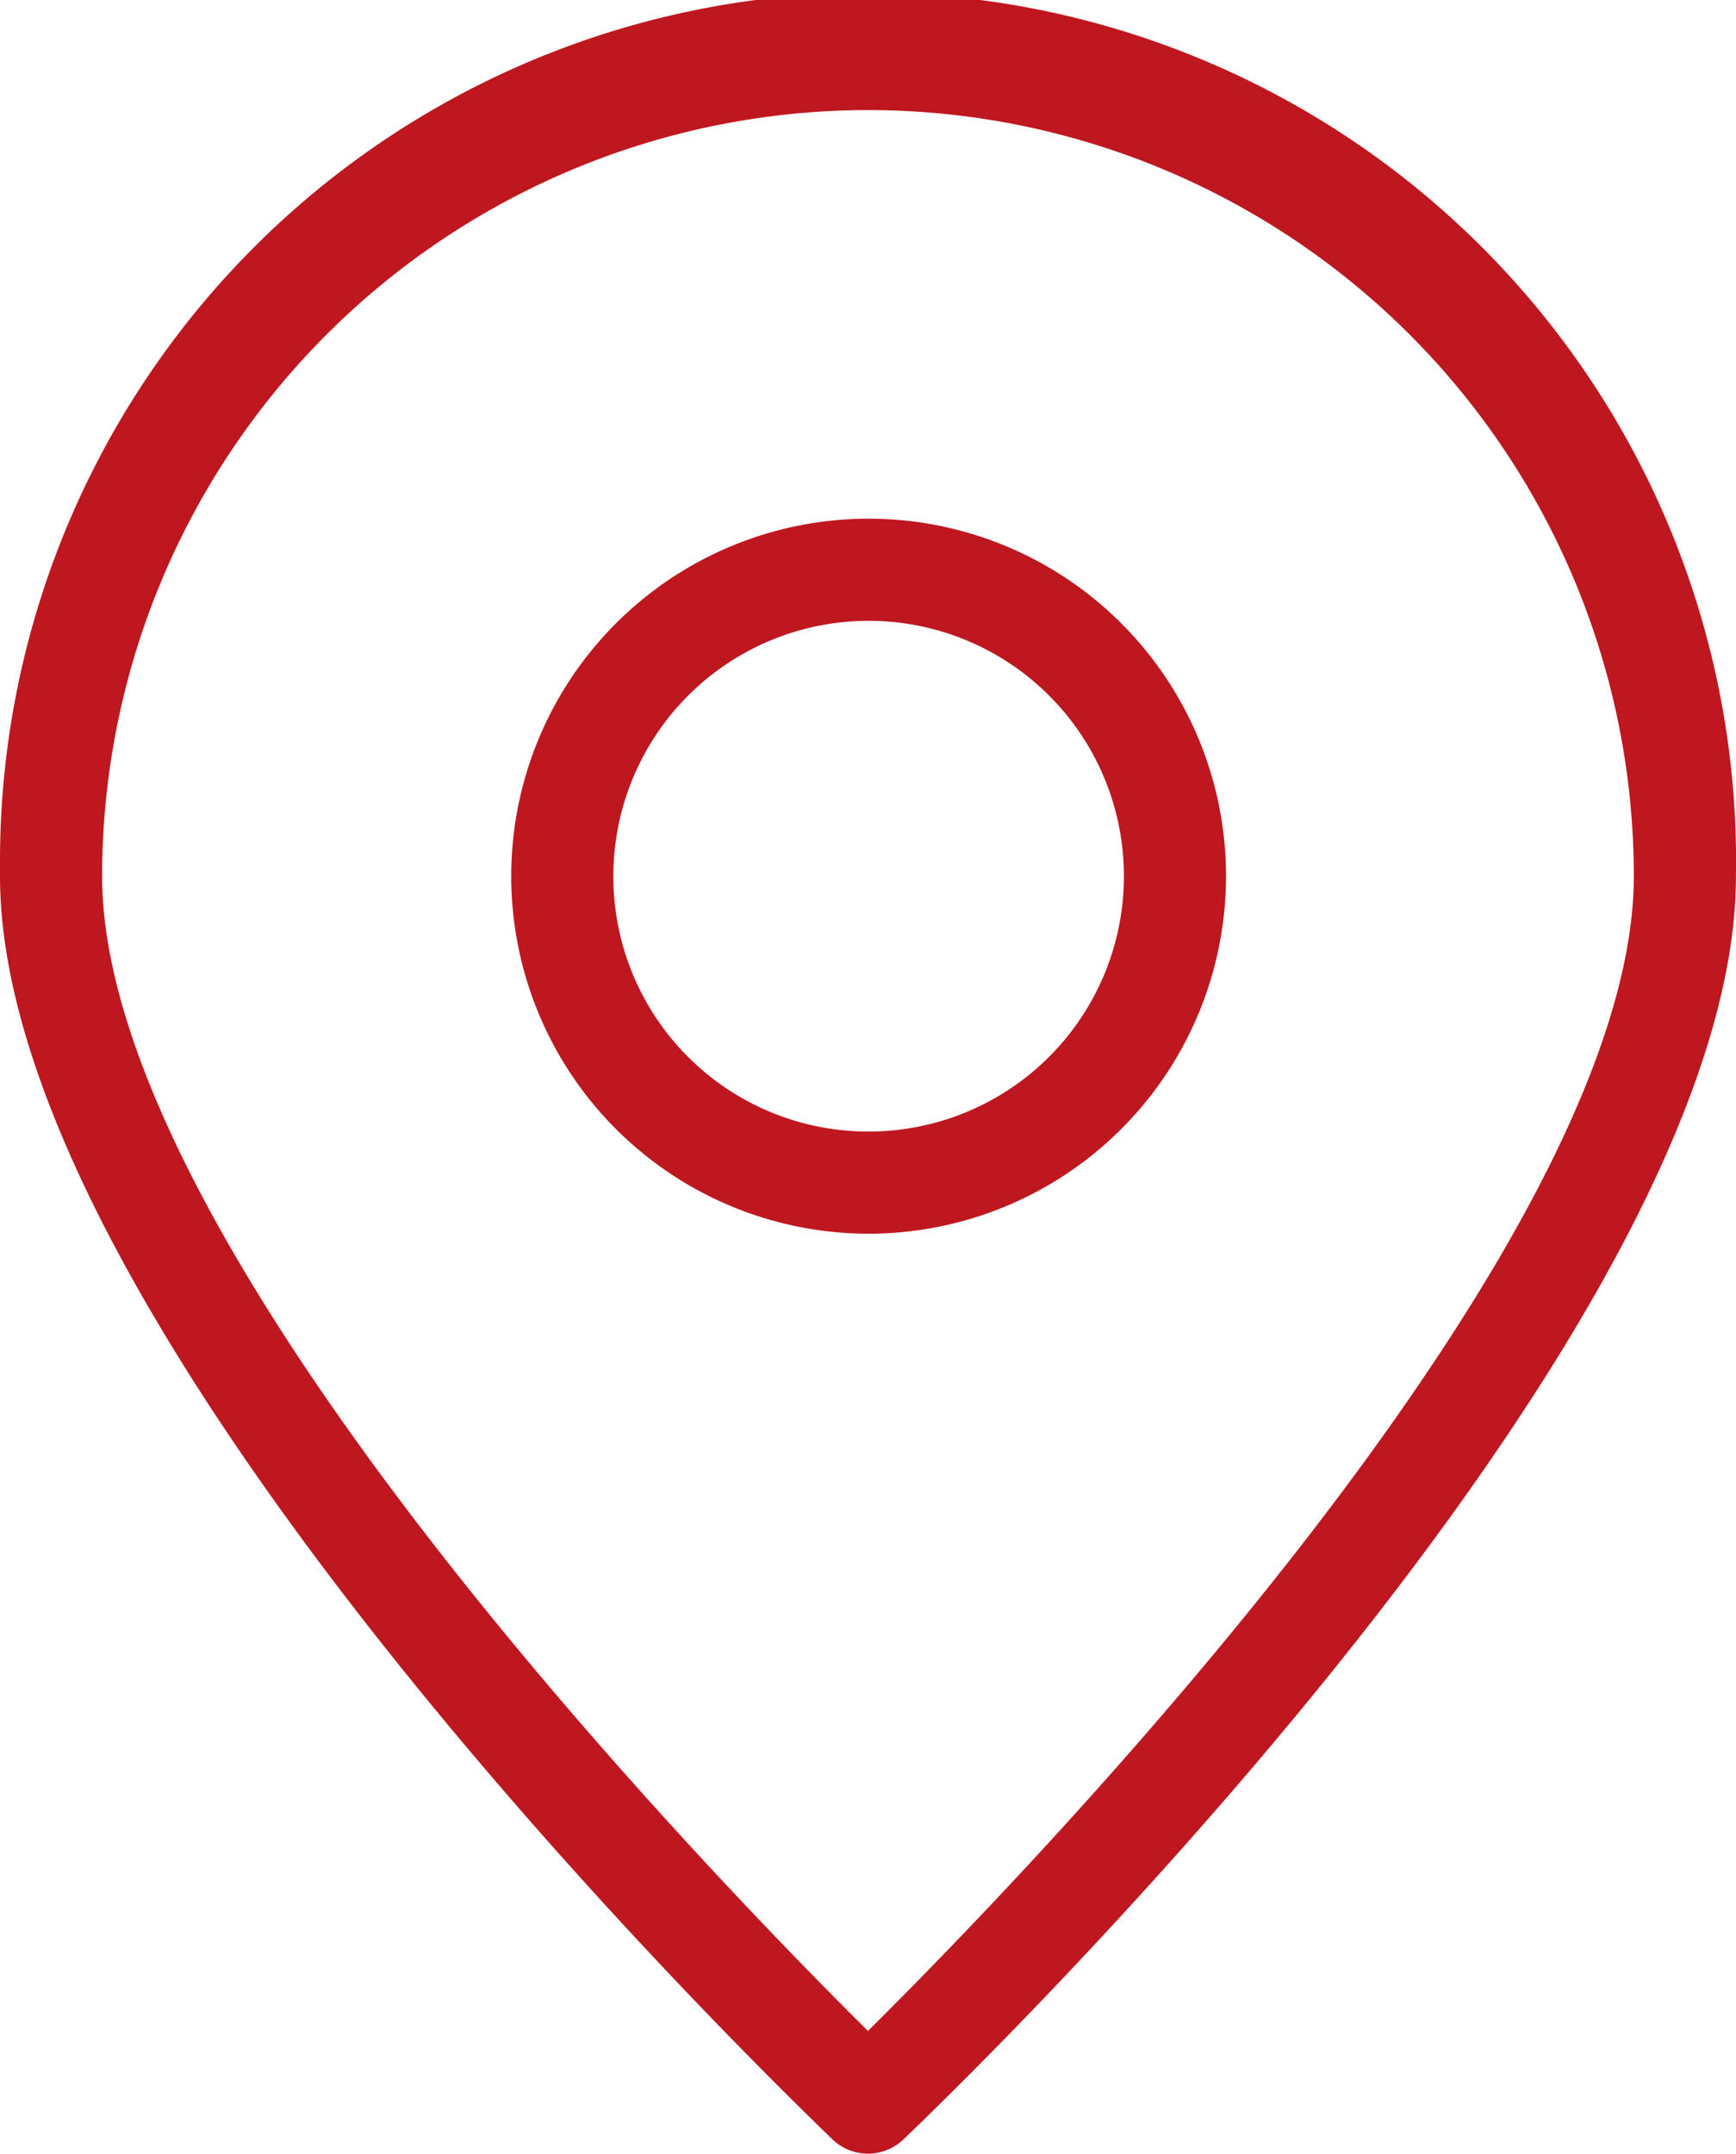 <svg xmlns="http://www.w3.org/2000/svg" width="26.181" height="32.47" viewBox="0 0 26.181 32.47">
  <g id="localisation" transform="translate(0 0)">
    <g id="Groupe_1037" data-name="Groupe 1037">
      <g id="Groupe_1036" data-name="Groupe 1036">
        <path id="Tracé_843" data-name="Tracé 843" d="M12.56,32.26a.774.774,0,0,0,1.06,0c.51-.49,12.56-11.99,12.56-19.05A13.091,13.091,0,1,0,0,12.98v.23c0,7.05,12.05,18.55,12.56,19.05m.53-30.6A11.549,11.549,0,0,1,24.64,13.21c0,5.61-9.22,15.1-11.55,17.41C10.76,28.31,1.54,18.83,1.54,13.21A11.555,11.555,0,0,1,13.09,1.66" fill="#bf171f"/>
        <path id="Tracé_844" data-name="Tracé 844" d="M18.49,13.21A5.39,5.39,0,1,0,13.1,18.6h0a5.392,5.392,0,0,0,5.39-5.39m-9.24,0a3.85,3.85,0,1,1,3.85,3.85h0a3.845,3.845,0,0,1-3.85-3.85" fill="#bf171f"/>
      </g>
    </g>
  </g>
</svg>
